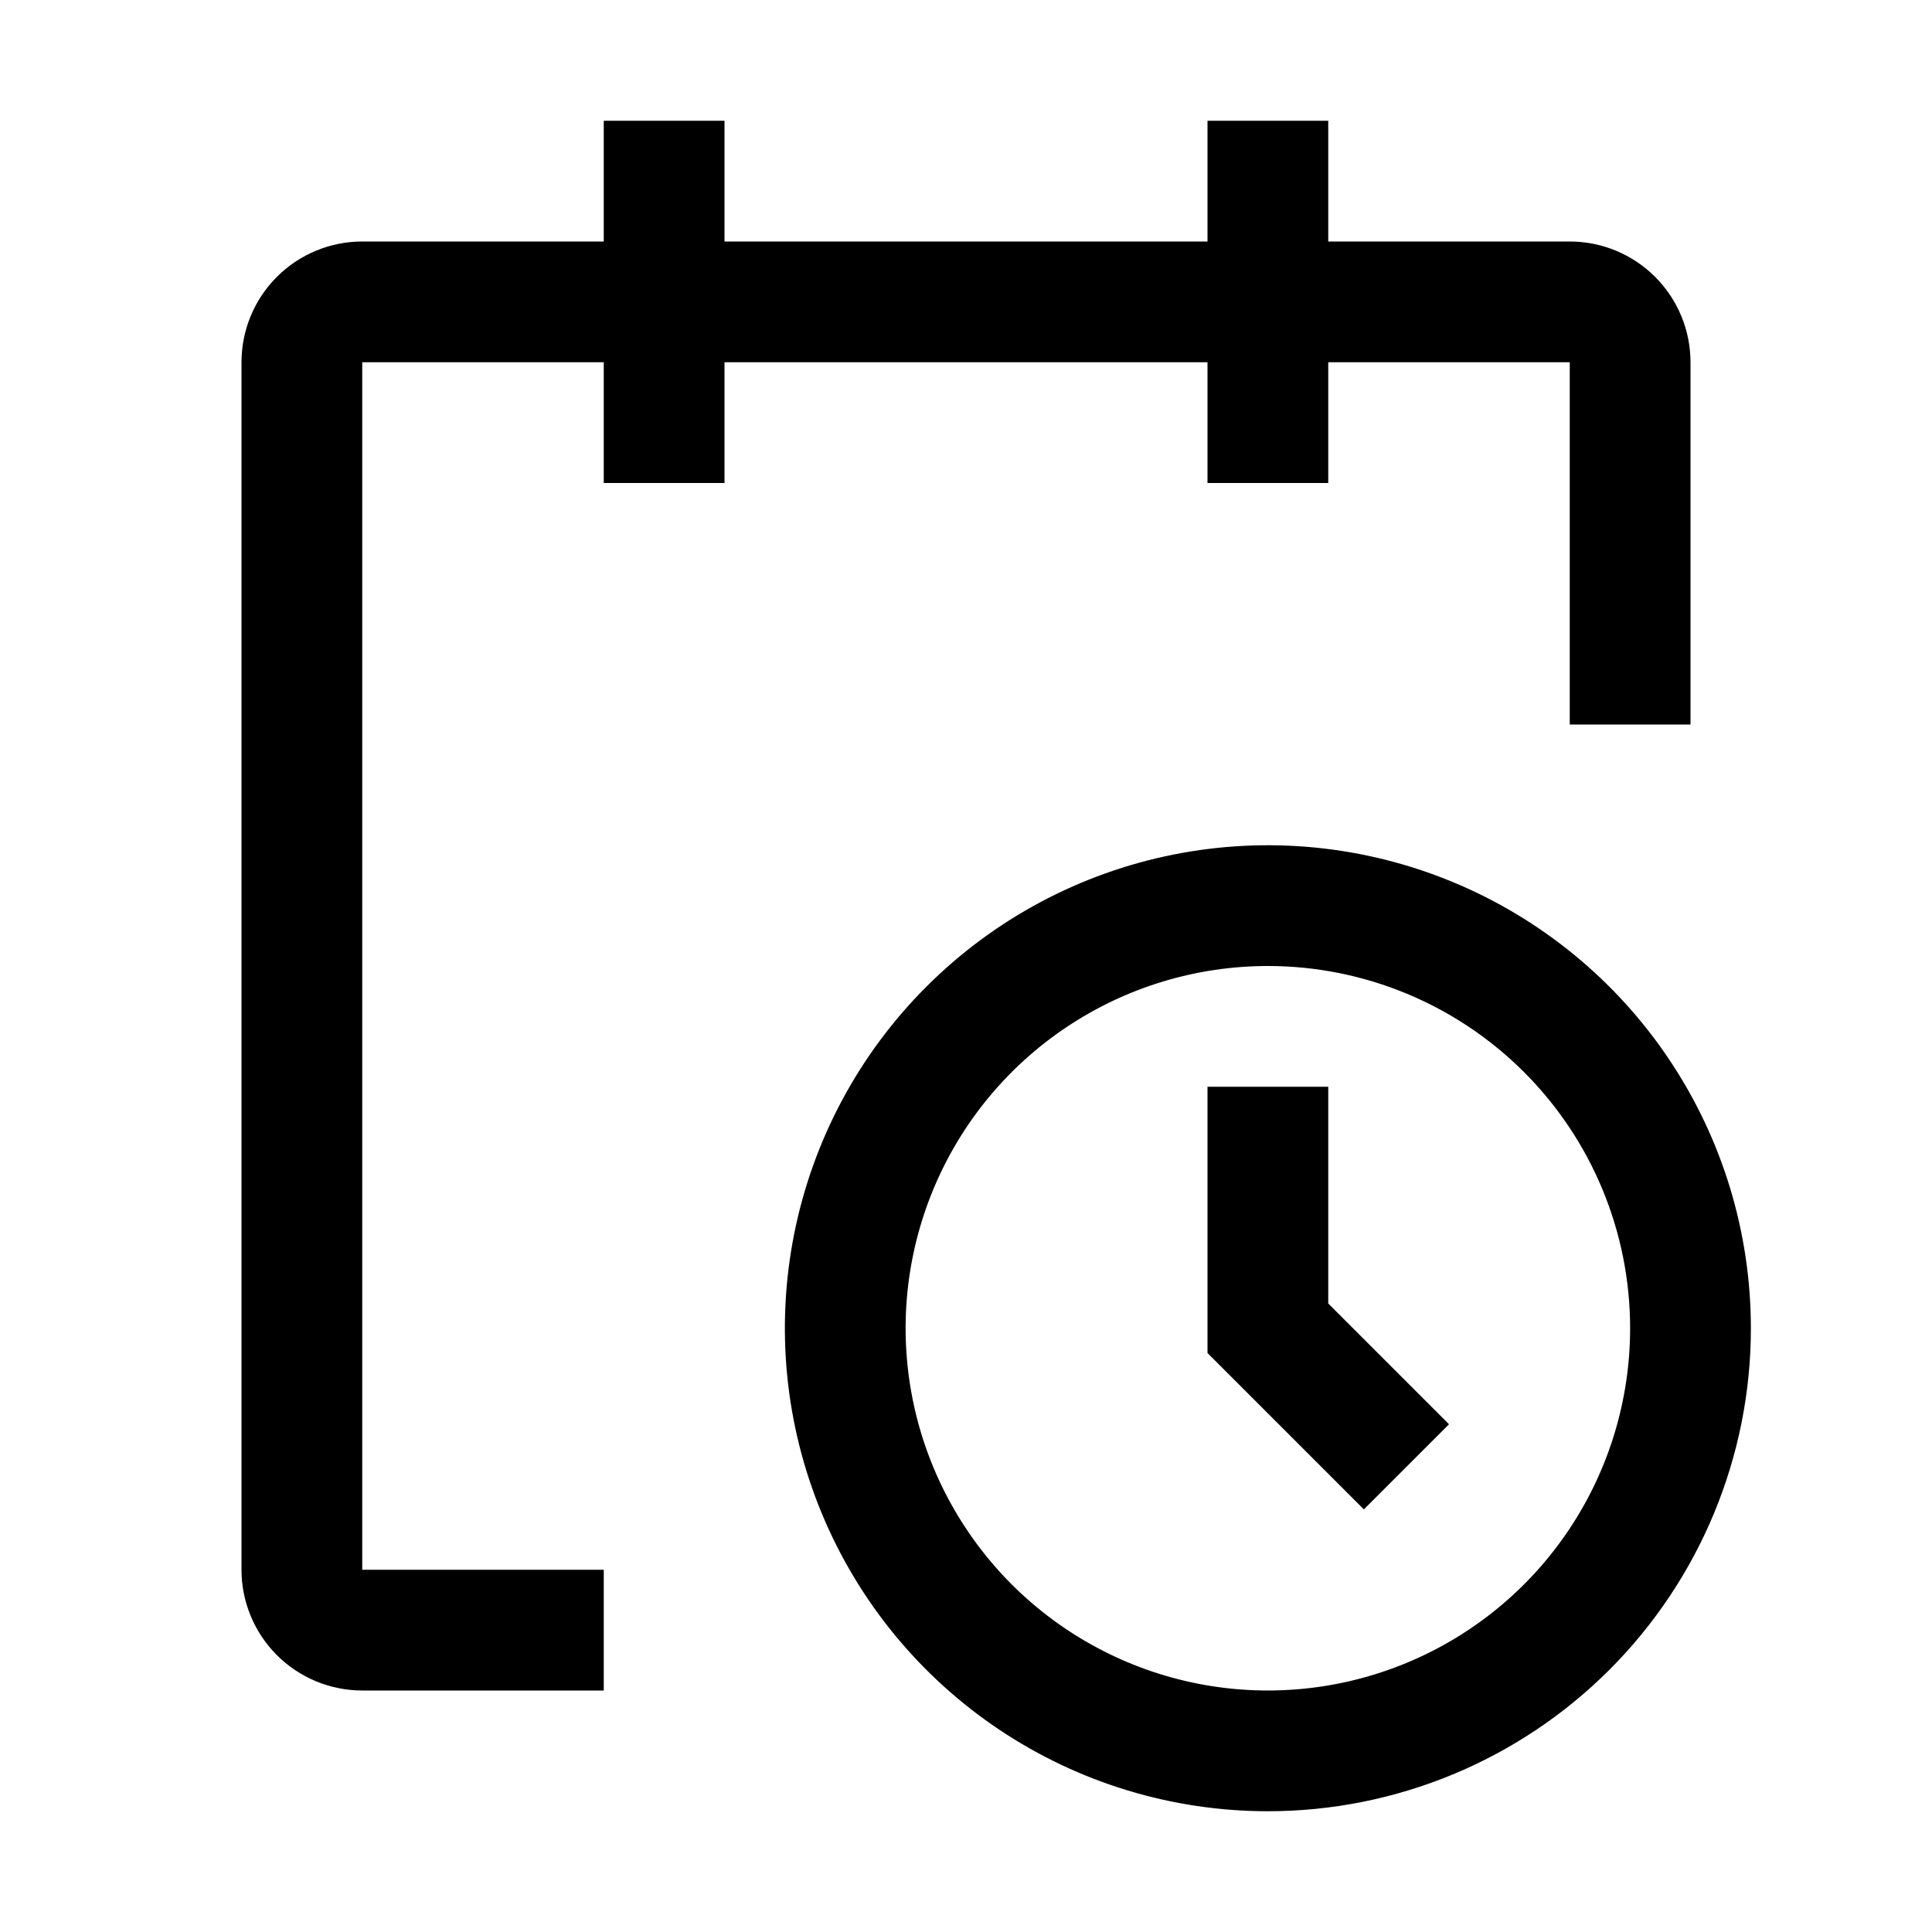 <svg width="95" height="95" viewBox="0 0 95 95" fill="none" xmlns="http://www.w3.org/2000/svg">
<path d="M62.344 89.062C57.647 89.062 53.055 87.67 49.149 85.06C45.243 82.45 42.199 78.741 40.402 74.401C38.604 70.061 38.134 65.286 39.05 60.679C39.967 56.072 42.228 51.84 45.55 48.519C48.871 45.197 53.103 42.935 57.71 42.019C62.317 41.102 67.093 41.573 71.433 43.37C75.772 45.168 79.481 48.212 82.091 52.118C84.701 56.023 86.094 60.615 86.094 65.312C86.094 71.611 83.591 77.652 79.138 82.106C74.684 86.56 68.643 89.062 62.344 89.062ZM62.344 47.5C58.821 47.5 55.377 48.545 52.448 50.502C49.518 52.459 47.235 55.241 45.887 58.496C44.539 61.751 44.186 65.332 44.873 68.788C45.561 72.243 47.257 75.417 49.748 77.908C52.239 80.399 55.413 82.096 58.869 82.783C62.324 83.47 65.906 83.117 69.16 81.769C72.415 80.421 75.197 78.138 77.154 75.209C79.112 72.279 80.156 68.835 80.156 65.312C80.156 60.588 78.28 56.058 74.939 52.717C71.599 49.377 67.068 47.5 62.344 47.5Z" fill="black"/>
<path d="M67.064 74.219L59.375 66.53V53.438H65.312V64.095L71.25 70.033L67.064 74.219Z" fill="black"/>
<path d="M83.125 17.812C83.125 16.238 82.499 14.728 81.386 13.614C80.272 12.501 78.762 11.875 77.188 11.875H65.312V5.938H59.375V11.875H35.625V5.938H29.688V11.875H17.812C16.238 11.875 14.728 12.501 13.614 13.614C12.501 14.728 11.875 16.238 11.875 17.812V77.188C11.875 78.762 12.501 80.272 13.614 81.386C14.728 82.499 16.238 83.125 17.812 83.125H29.688V77.188H17.812V17.812H29.688V23.75H35.625V17.812H59.375V23.75H65.312V17.812H77.188V35.625H83.125V17.812Z" fill="black"/>
</svg>
